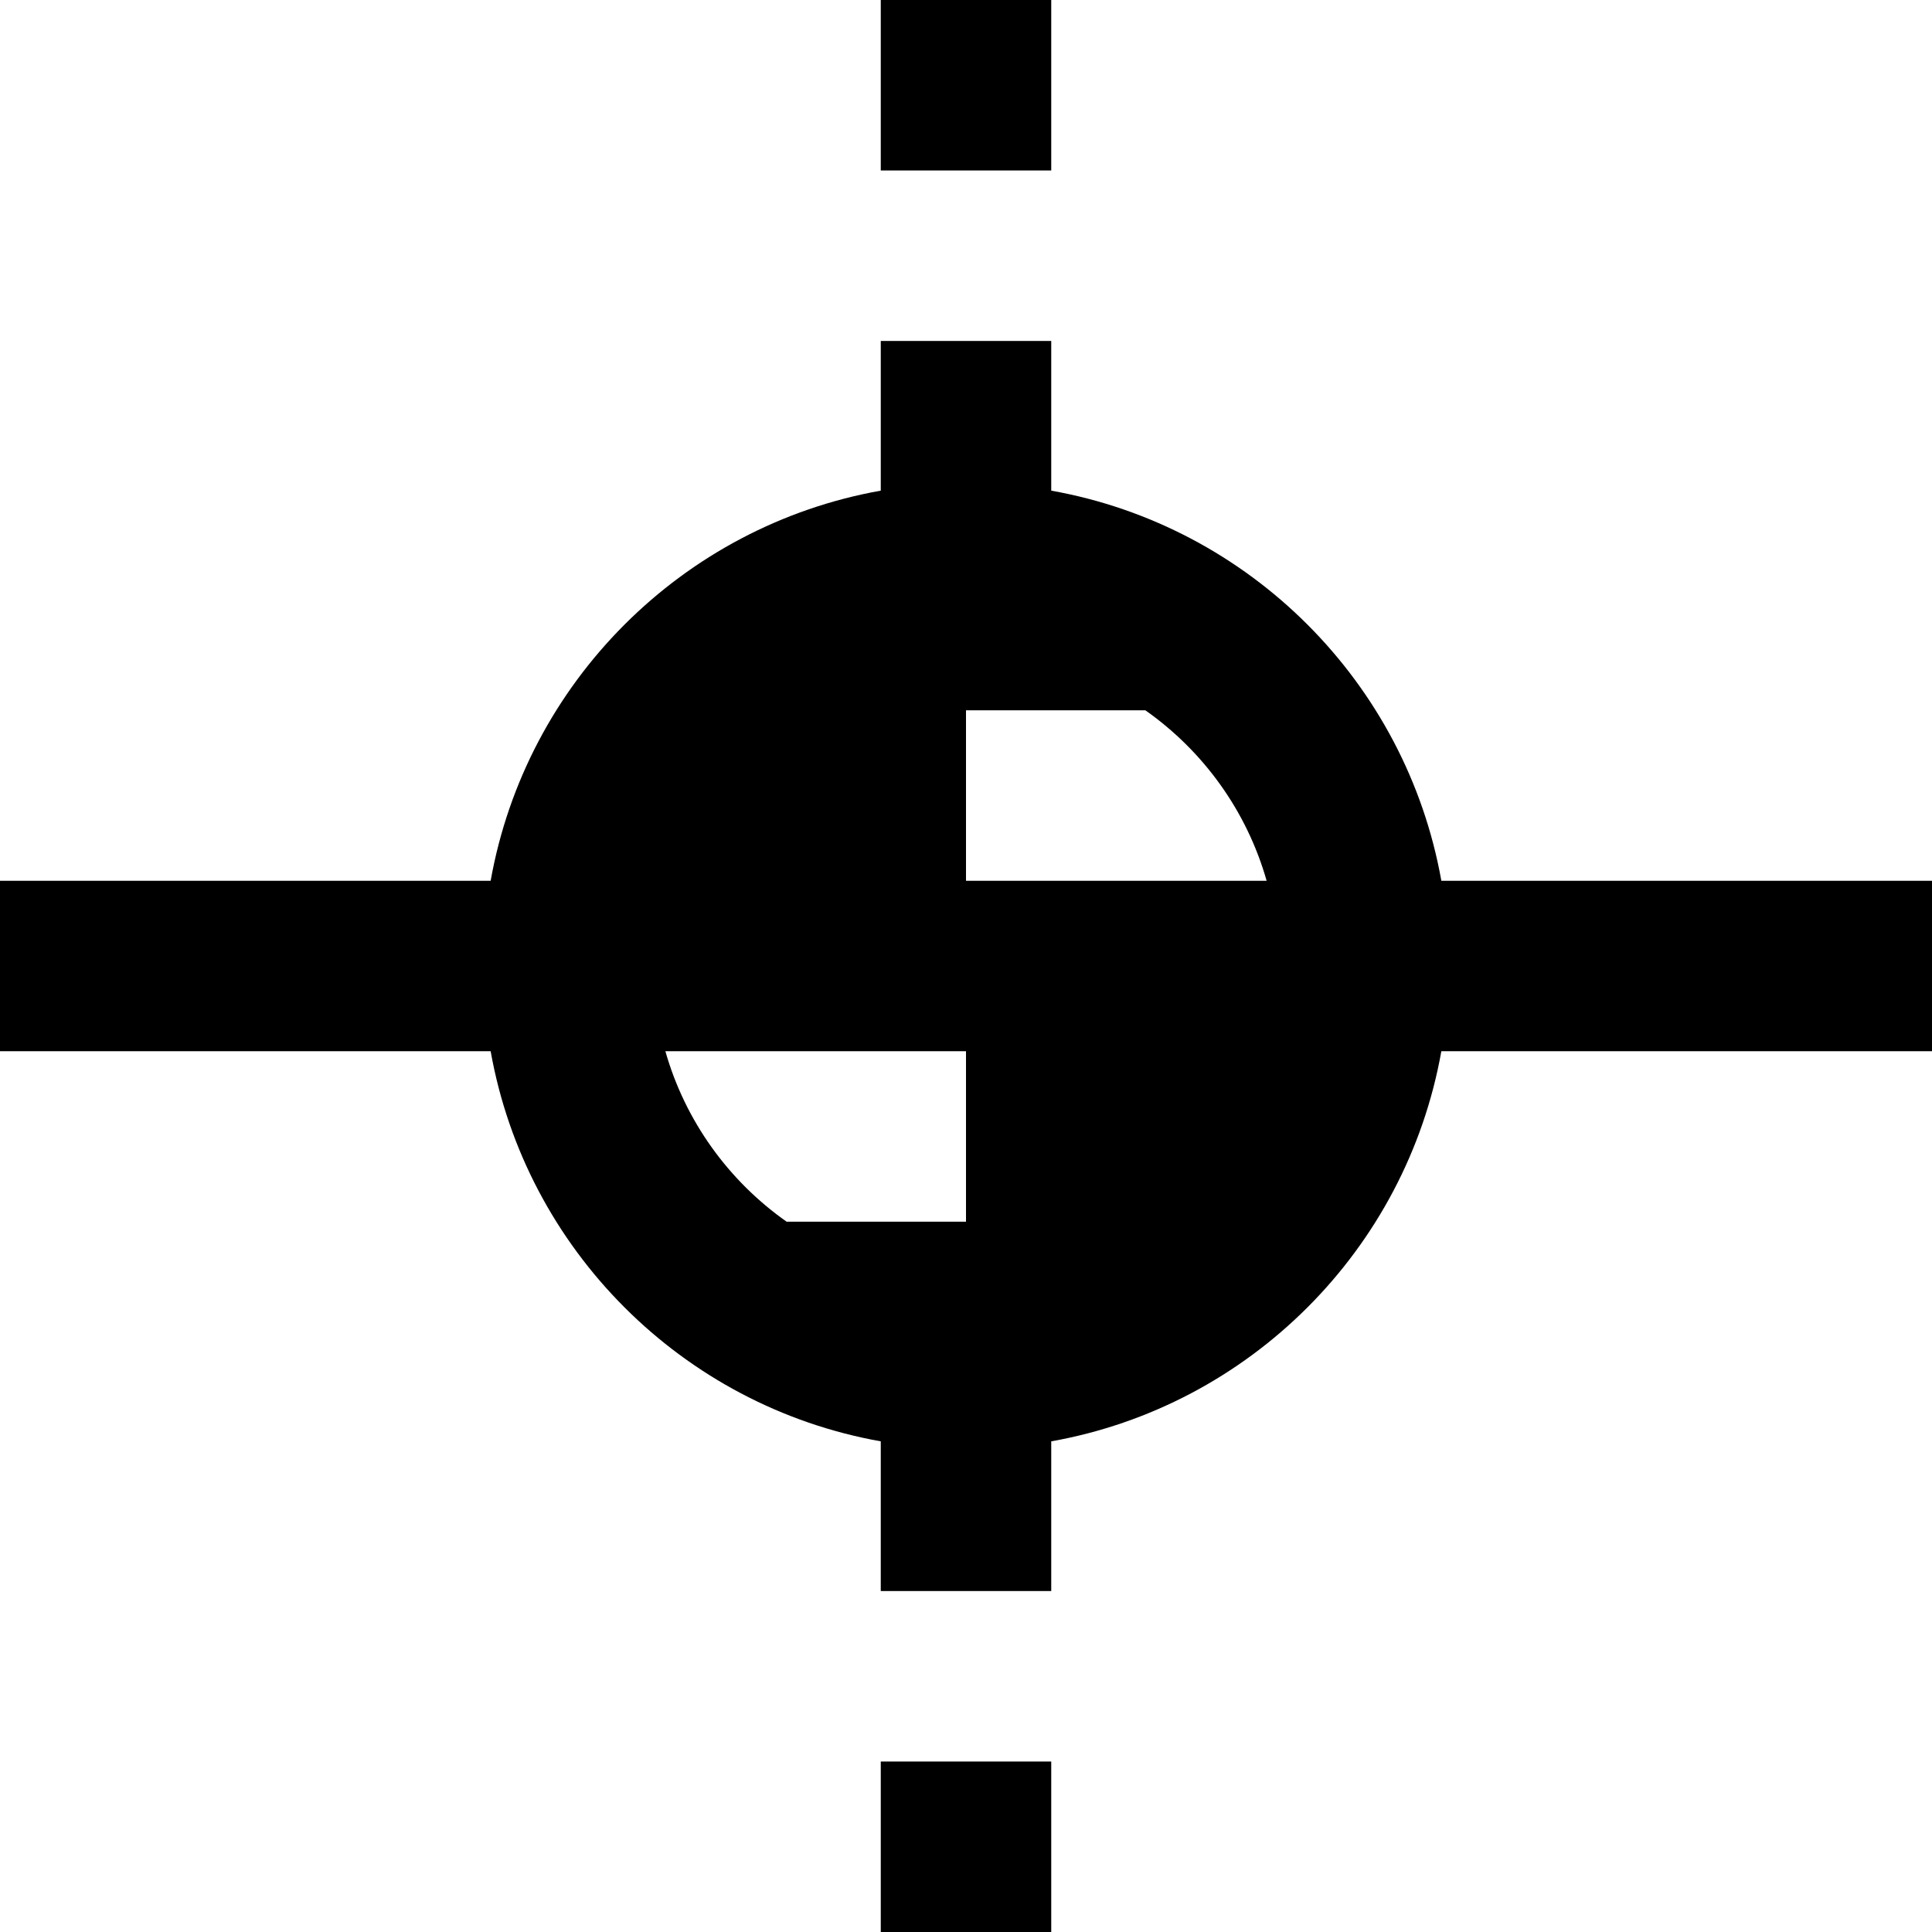<?xml version="1.0" encoding="iso-8859-1"?>
<!-- Uploaded to: SVG Repo, www.svgrepo.com, Generator: SVG Repo Mixer Tools -->
<svg fill="#000000" version="1.1" id="Layer_1" xmlns="http://www.w3.org/2000/svg" xmlns:xlink="http://www.w3.org/1999/xlink" 
	 viewBox="0 0 512 512" xml:space="preserve">
<g>
	<g>
		<rect x="233.412" width="45.177" height="45.176"/>
	</g>
</g>
<g>
	<g>
		<rect x="233.412" y="466.824" width="45.177" height="45.176"/>
	</g>
</g>
<g>
	<g>
		<path d="M381.972,233.412c-9.367-52.576-50.807-94.018-103.383-103.385V90.353h-45.177v39.674
			c-52.576,9.367-94.018,50.808-103.383,103.385H0v45.177h130.028c9.367,52.576,50.807,94.017,103.383,103.383v39.676h45.177
			v-39.676c52.576-9.367,94.018-50.808,103.383-103.383H512v-45.177H381.972z M256,323.765h-47.532
			c-15.357-10.803-26.881-26.678-32.135-45.176H256V323.765z M256,233.412v-45.176h47.532
			c15.357,10.803,26.883,26.678,32.136,45.176H256z"/>
	</g>
</g>
</svg>